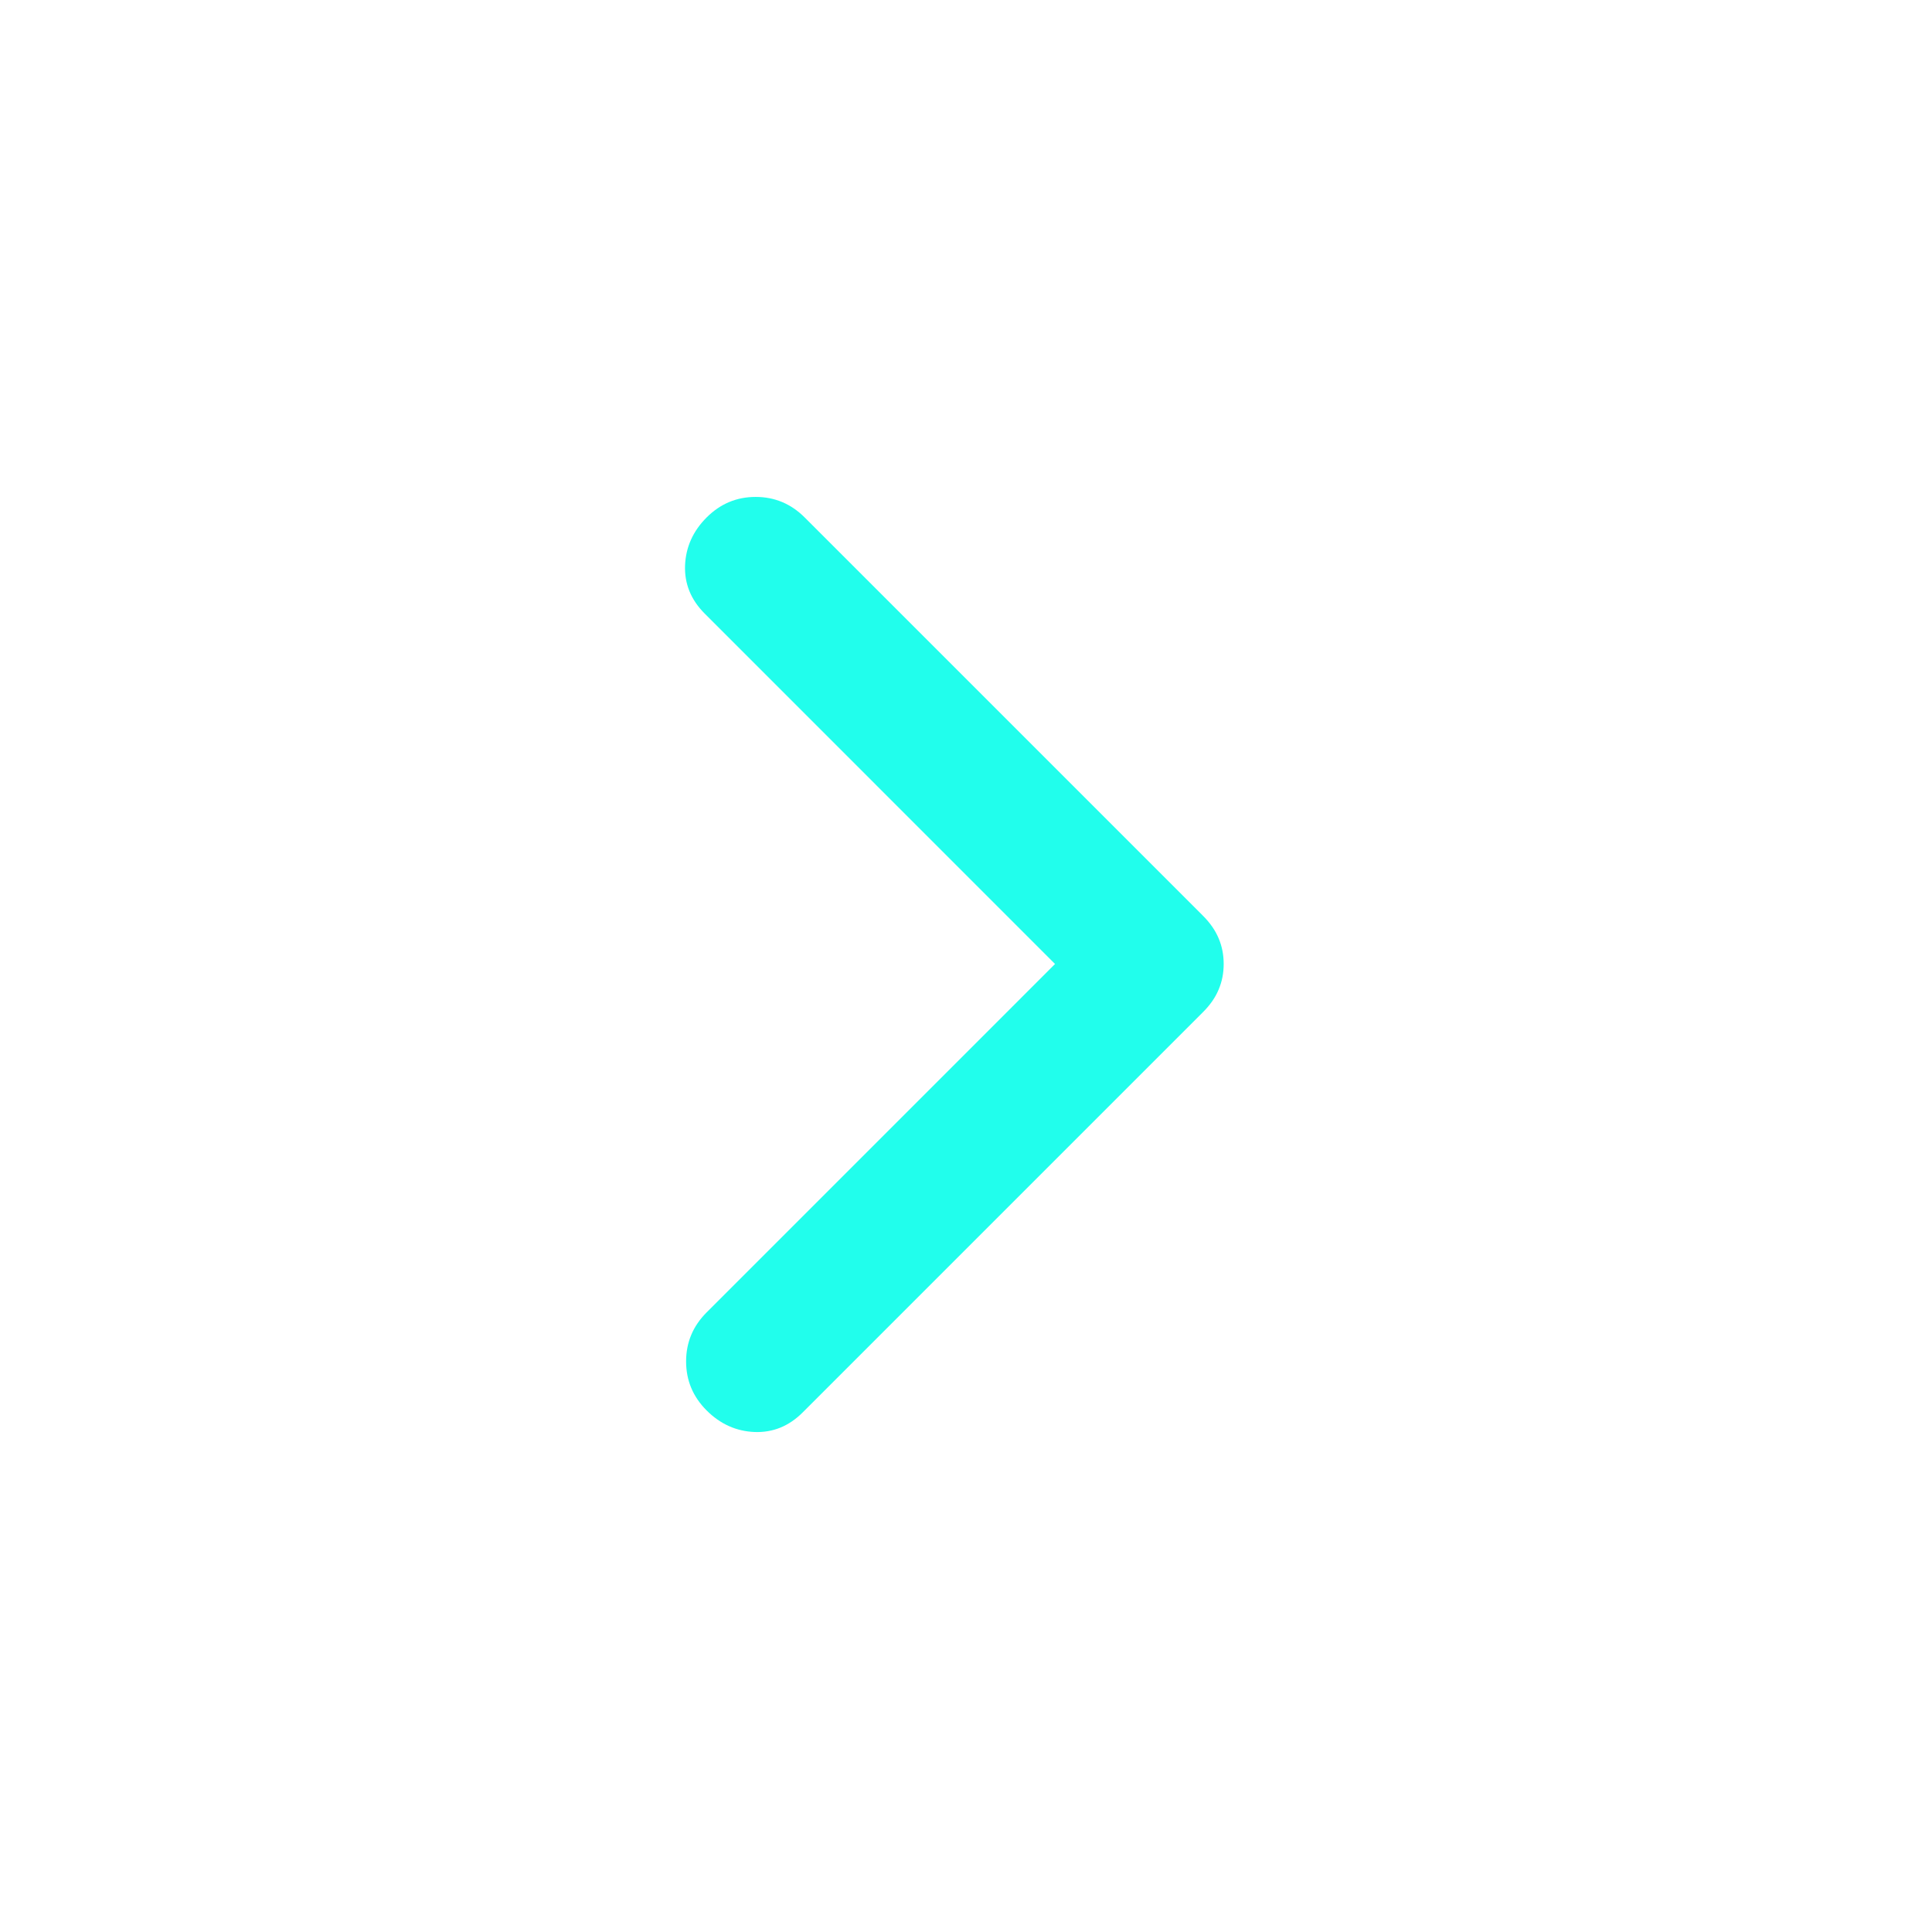 <svg width="24" height="24" viewBox="0 0 24 24" fill="none" xmlns="http://www.w3.org/2000/svg">
<path d="M13.106 11.975L8.753 7.621C8.583 7.451 8.502 7.252 8.51 7.025C8.519 6.797 8.608 6.598 8.778 6.428C8.948 6.258 9.151 6.173 9.387 6.173C9.623 6.173 9.826 6.258 9.996 6.428L14.94 11.372C15.032 11.463 15.098 11.559 15.139 11.658C15.181 11.757 15.201 11.863 15.201 11.975C15.201 12.087 15.181 12.192 15.139 12.291C15.098 12.391 15.032 12.486 14.94 12.577L9.971 17.546C9.801 17.716 9.602 17.797 9.375 17.789C9.147 17.78 8.948 17.691 8.778 17.521C8.608 17.351 8.523 17.148 8.523 16.912C8.523 16.676 8.608 16.473 8.778 16.303L13.106 11.975Z" fill="#21FEEC"/>
</svg>

